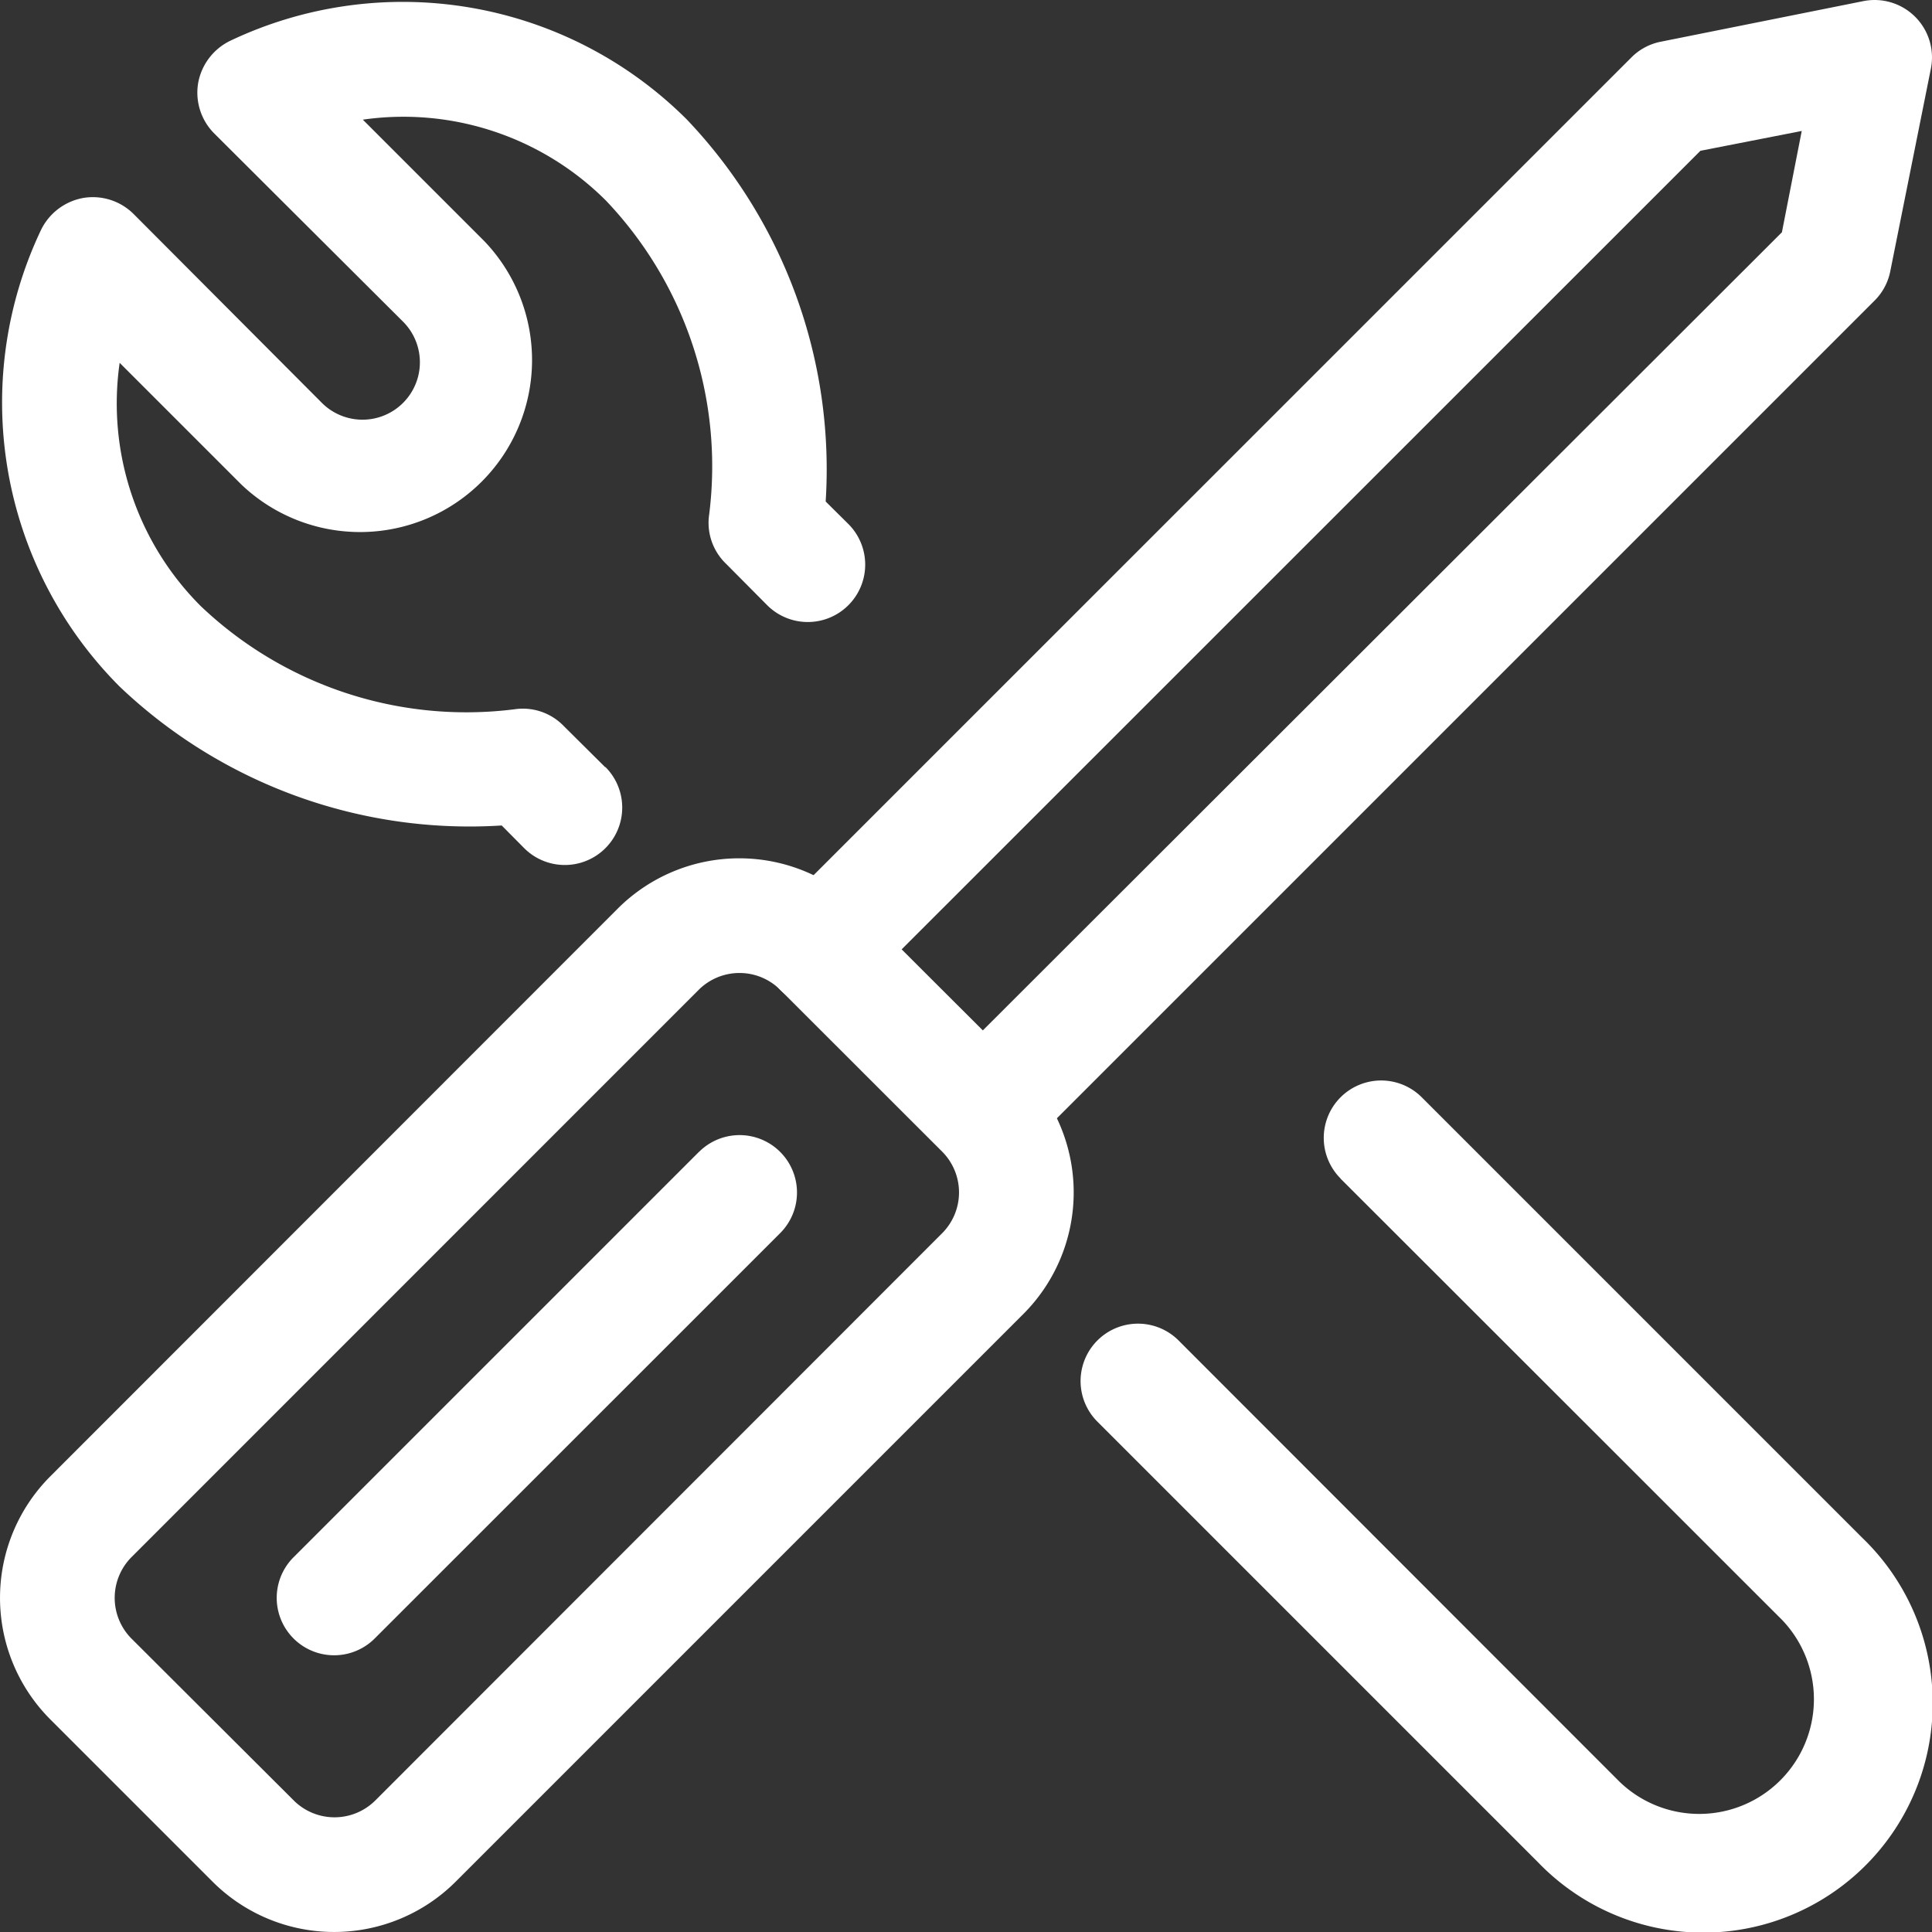 <svg id="Group_799" data-name="Group 799" xmlns="http://www.w3.org/2000/svg" width="19.489" height="19.489" viewBox="0 0 19.489 19.489">
  <rect x="0" y="0" width="19.489" height="19.489" fill="#333333" stroke="none"/>
  <path id="Path_614" data-name="Path 614" d="M12.039,9.906a1.735,1.735,0,0,0,0-2.453L10.4,5.817a1.735,1.735,0,0,0-2.453,0L2.224,11.543a1.735,1.735,0,0,0,0,2.453L3.86,15.632a1.735,1.735,0,0,0,2.453,0Zm-.817-.817L5.5,14.815a.583.583,0,0,1-.819,0L3.041,13.179a.583.583,0,0,1,0-.819L8.766,6.634a.583.583,0,0,1,.819,0L11.222,8.27A.583.583,0,0,1,11.222,9.089Z" transform="translate(-1.716 3.349)" fill="#fff" fill-rule="evenodd"/>
  <path id="Path_615" data-name="Path 615" d="M7.133,6.636,3.043,10.726a.579.579,0,0,0,.819.819L7.952,7.456a.579.579,0,0,0-.819-.819Z" transform="translate(-0.082 4.983)" fill="#fff" fill-rule="evenodd"/>
  <path id="Path_616" data-name="Path 616" d="M5.9,11.7l8.465-8.463,1.022-.2-.2,1.022L6.718,12.518a.578.578,0,0,0,.817.817l8.588-8.588a.575.575,0,0,0,.157-.294l.41-2.046a.579.579,0,0,0-.68-.68l-2.046.41a.575.575,0,0,0-.294.157L5.081,10.882A.578.578,0,1,0,5.9,11.7Z" transform="translate(2.788 -1.716)" fill="#fff" fill-rule="evenodd"/>
  <path id="Path_617" data-name="Path 617" d="M8.861,7.228c2.34,2.337,4.446,4.444,4.451,4.448a1.157,1.157,0,0,1-1.636,1.636S9.565,11.2,7.228,8.861a.579.579,0,0,0-.819.819l4.448,4.448a2.314,2.314,0,1,0,3.272-3.272L9.681,6.408a.579.579,0,0,0-.819.819Z" transform="translate(4.661 4.661)" fill="#fff" fill-rule="evenodd"/>
  <path id="Path_618" data-name="Path 618" d="M7.81,9.444l-.417-.414a.573.573,0,0,0-.5-.171A3.886,3.886,0,0,1,3.728,7.817a2.89,2.89,0,0,1-.817-2.453L4.138,6.591A1.735,1.735,0,0,0,6.591,4.138L5.364,2.911a2.89,2.89,0,0,1,2.453.817A3.886,3.886,0,0,1,8.858,6.892a.573.573,0,0,0,.171.5l.414.417a.579.579,0,1,0,.819-.819l-.229-.227a5.118,5.118,0,0,0-1.4-3.853,4.055,4.055,0,0,0-4.61-.793.59.59,0,0,0-.32.424.583.583,0,0,0,.161.508l1.906,1.9a.579.579,0,1,1-.819.819l-1.9-1.906a.583.583,0,0,0-.508-.161.59.59,0,0,0-.424.32,4.055,4.055,0,0,0,.793,4.61,5.118,5.118,0,0,0,3.853,1.4l.227.229a.579.579,0,1,0,.819-.819Z" transform="translate(-1.704 -1.704)" fill="#fff" fill-rule="evenodd"/>
</svg>
